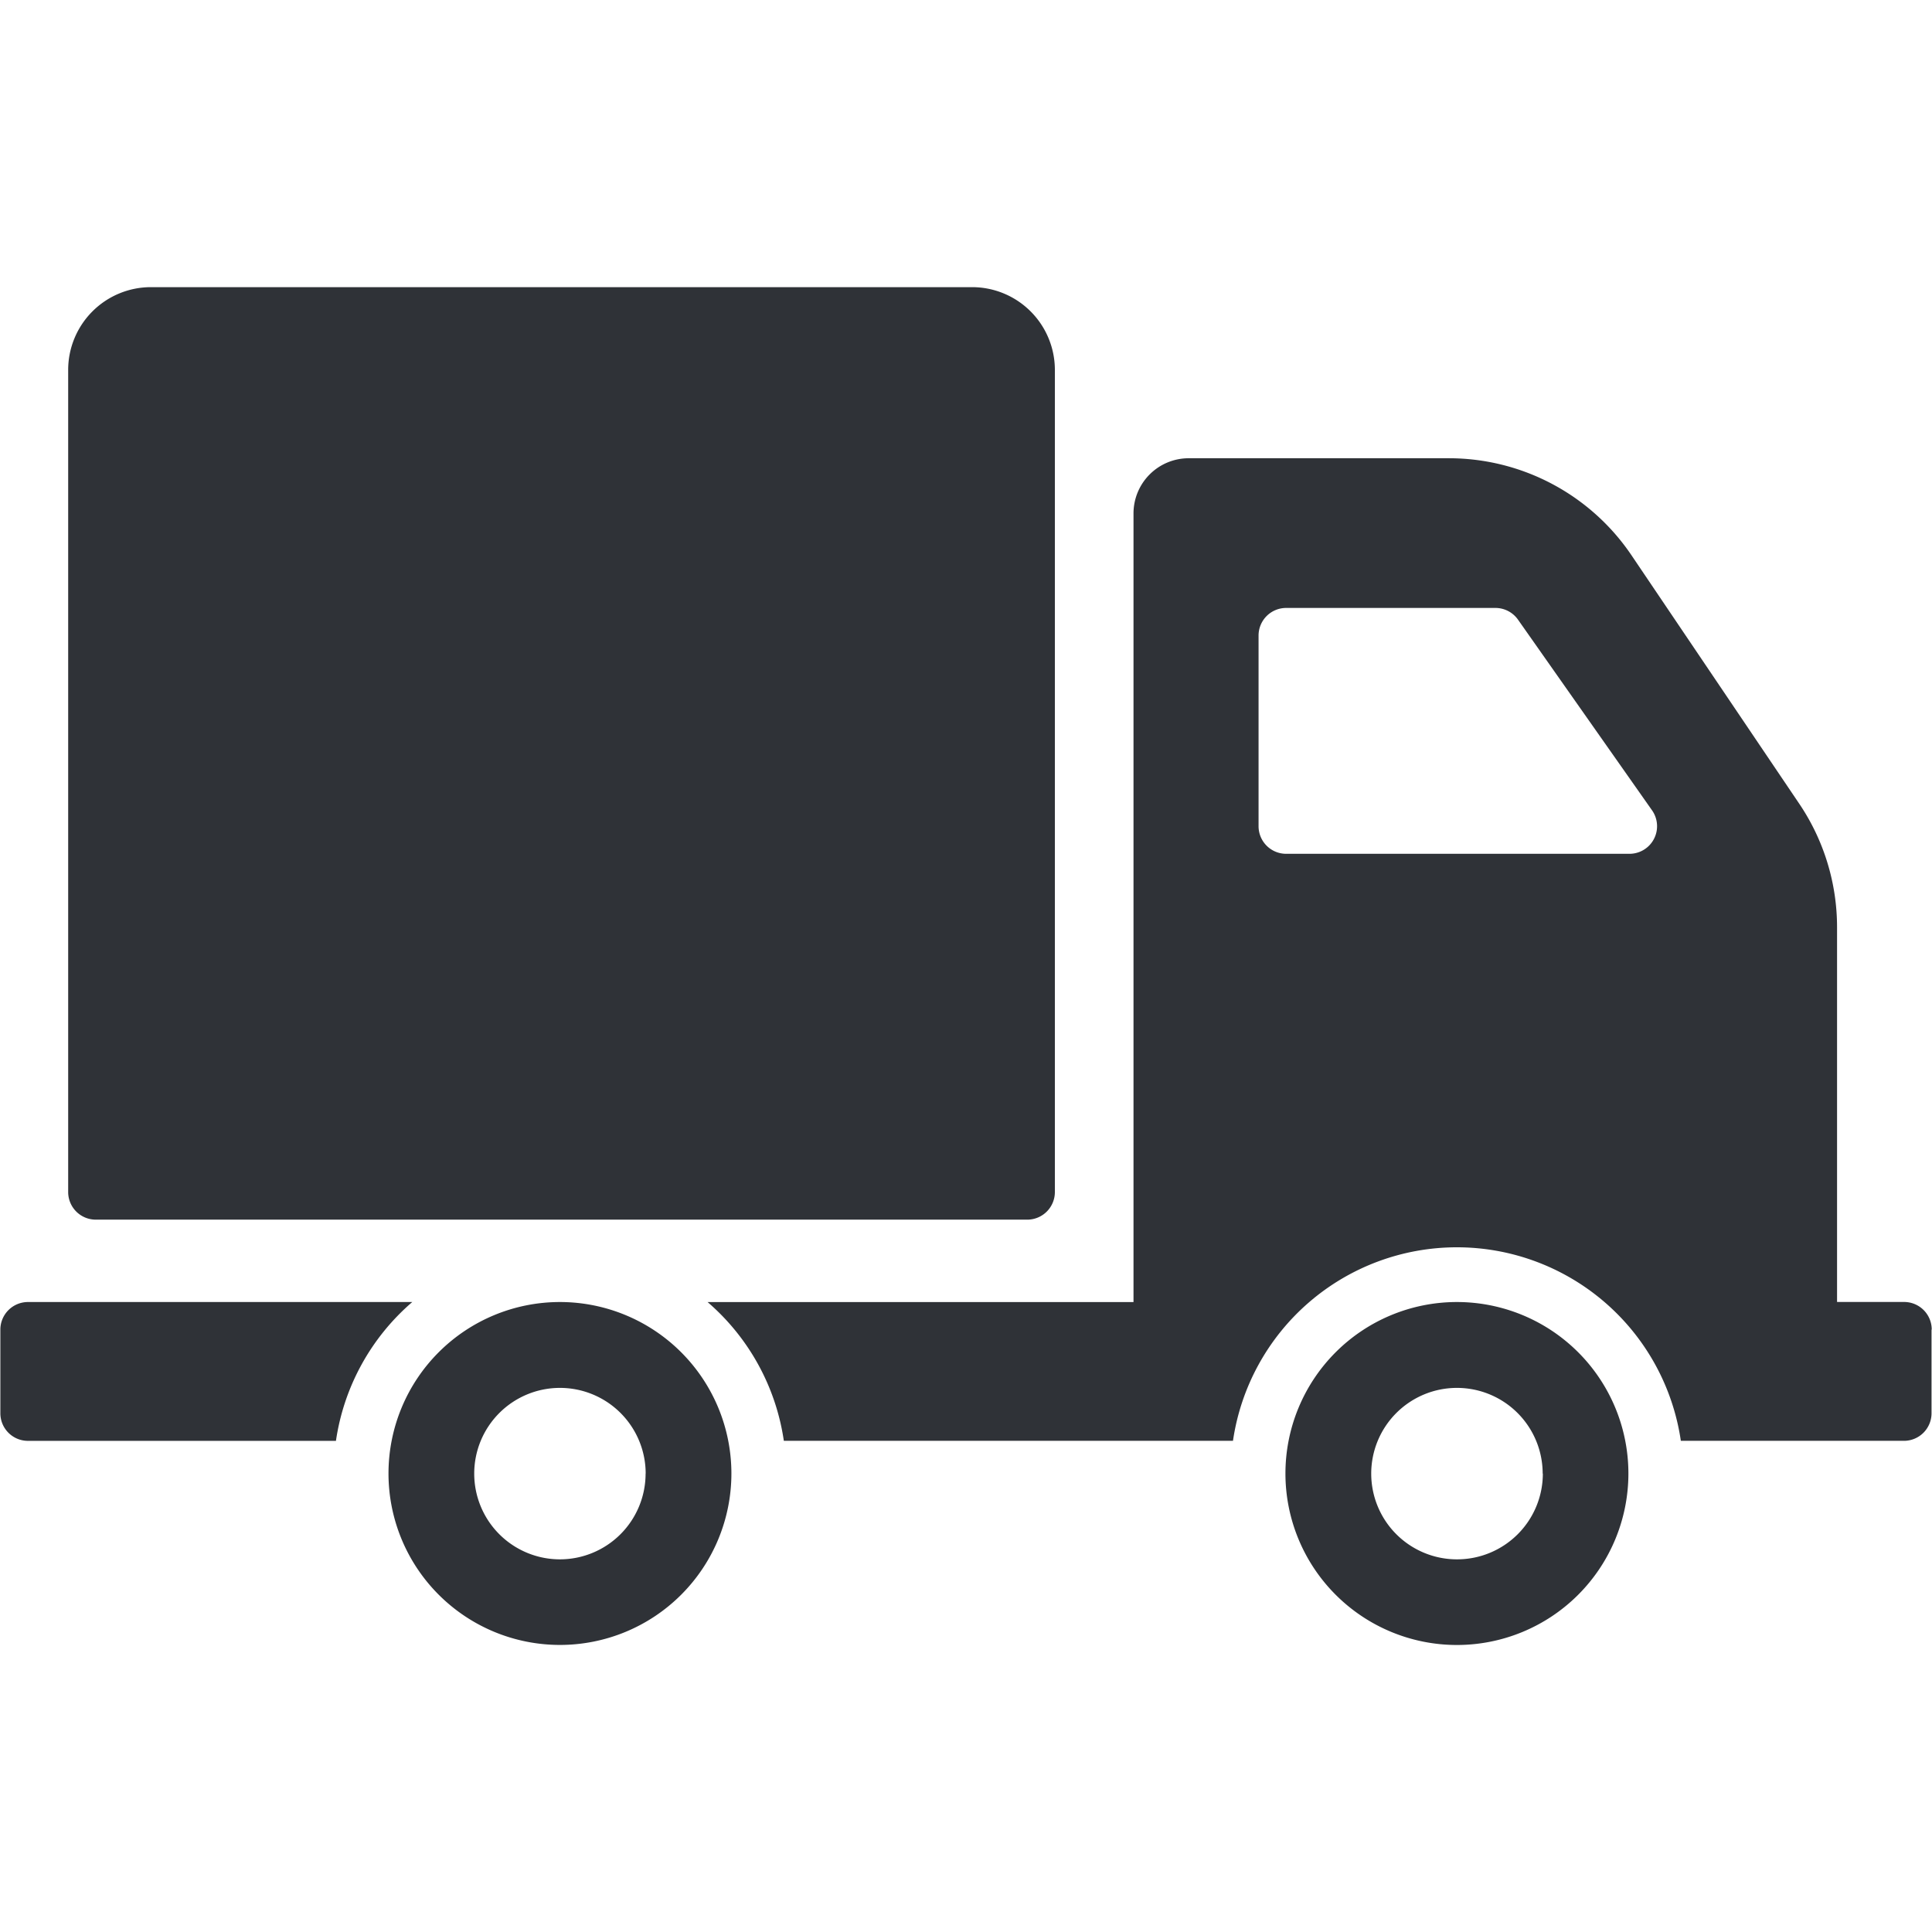 <svg xmlns="http://www.w3.org/2000/svg" xmlns:xlink="http://www.w3.org/1999/xlink" width="70" height="70" viewBox="0 0 70 70"><defs><clipPath id="a"><rect width="70" height="70" transform="translate(252 5384)" fill="#2f3237" stroke="#707070" stroke-width="1"/></clipPath><clipPath id="b"><path d="M0,10.413H70V59.607H0Zm0,0" fill="#2f3237"/></clipPath></defs><g transform="translate(-252 -5384)" clip-path="url(#a)"><g transform="translate(252 5383.99)" clip-path="url(#b)"><path d="M2.47,43.2V13.414a3,3,0,0,1,3-3H35.22a3,3,0,0,1,3,3V43.2a1,1,0,0,1-1,1H3.468A1,1,0,0,1,2.47,43.2ZM26.5,53.4a6.212,6.212,0,1,1-6.212-6.215A6.214,6.214,0,0,1,26.5,53.4Zm-3.106,0a3.106,3.106,0,1,0-3.106,3.108A3.107,3.107,0,0,0,23.391,53.4Zm-8.457-6.215H1.013a1,1,0,0,0-1,1v3.03a1,1,0,0,0,1,1H12.172a8.2,8.2,0,0,1,2.763-5.028ZM59,53.4a6.213,6.213,0,1,1-6.213-6.215A6.214,6.214,0,0,1,59,53.4Zm-3.106,0a3.106,3.106,0,1,0-3.106,3.108A3.107,3.107,0,0,0,55.9,53.4Zm14.089-5.216v3.03a1,1,0,0,1-1,1H60.9a8.2,8.2,0,0,0-16.227,0H28.4a8.2,8.2,0,0,0-2.763-5.028H41.069V18.613a2,2,0,0,1,2-2h9.426a7.986,7.986,0,0,1,6.62,3.52l6.077,9a8,8,0,0,1,1.368,4.472V47.183h2.43a1,1,0,0,1,1,1ZM59.856,29.369,55,22.461a1,1,0,0,0-.817-.424H46.6a1,1,0,0,0-1,1v6.908a1,1,0,0,0,1,1H59.04A1,1,0,0,0,59.856,29.369Zm0,0" fill="#2f3237"/></g></g></svg>